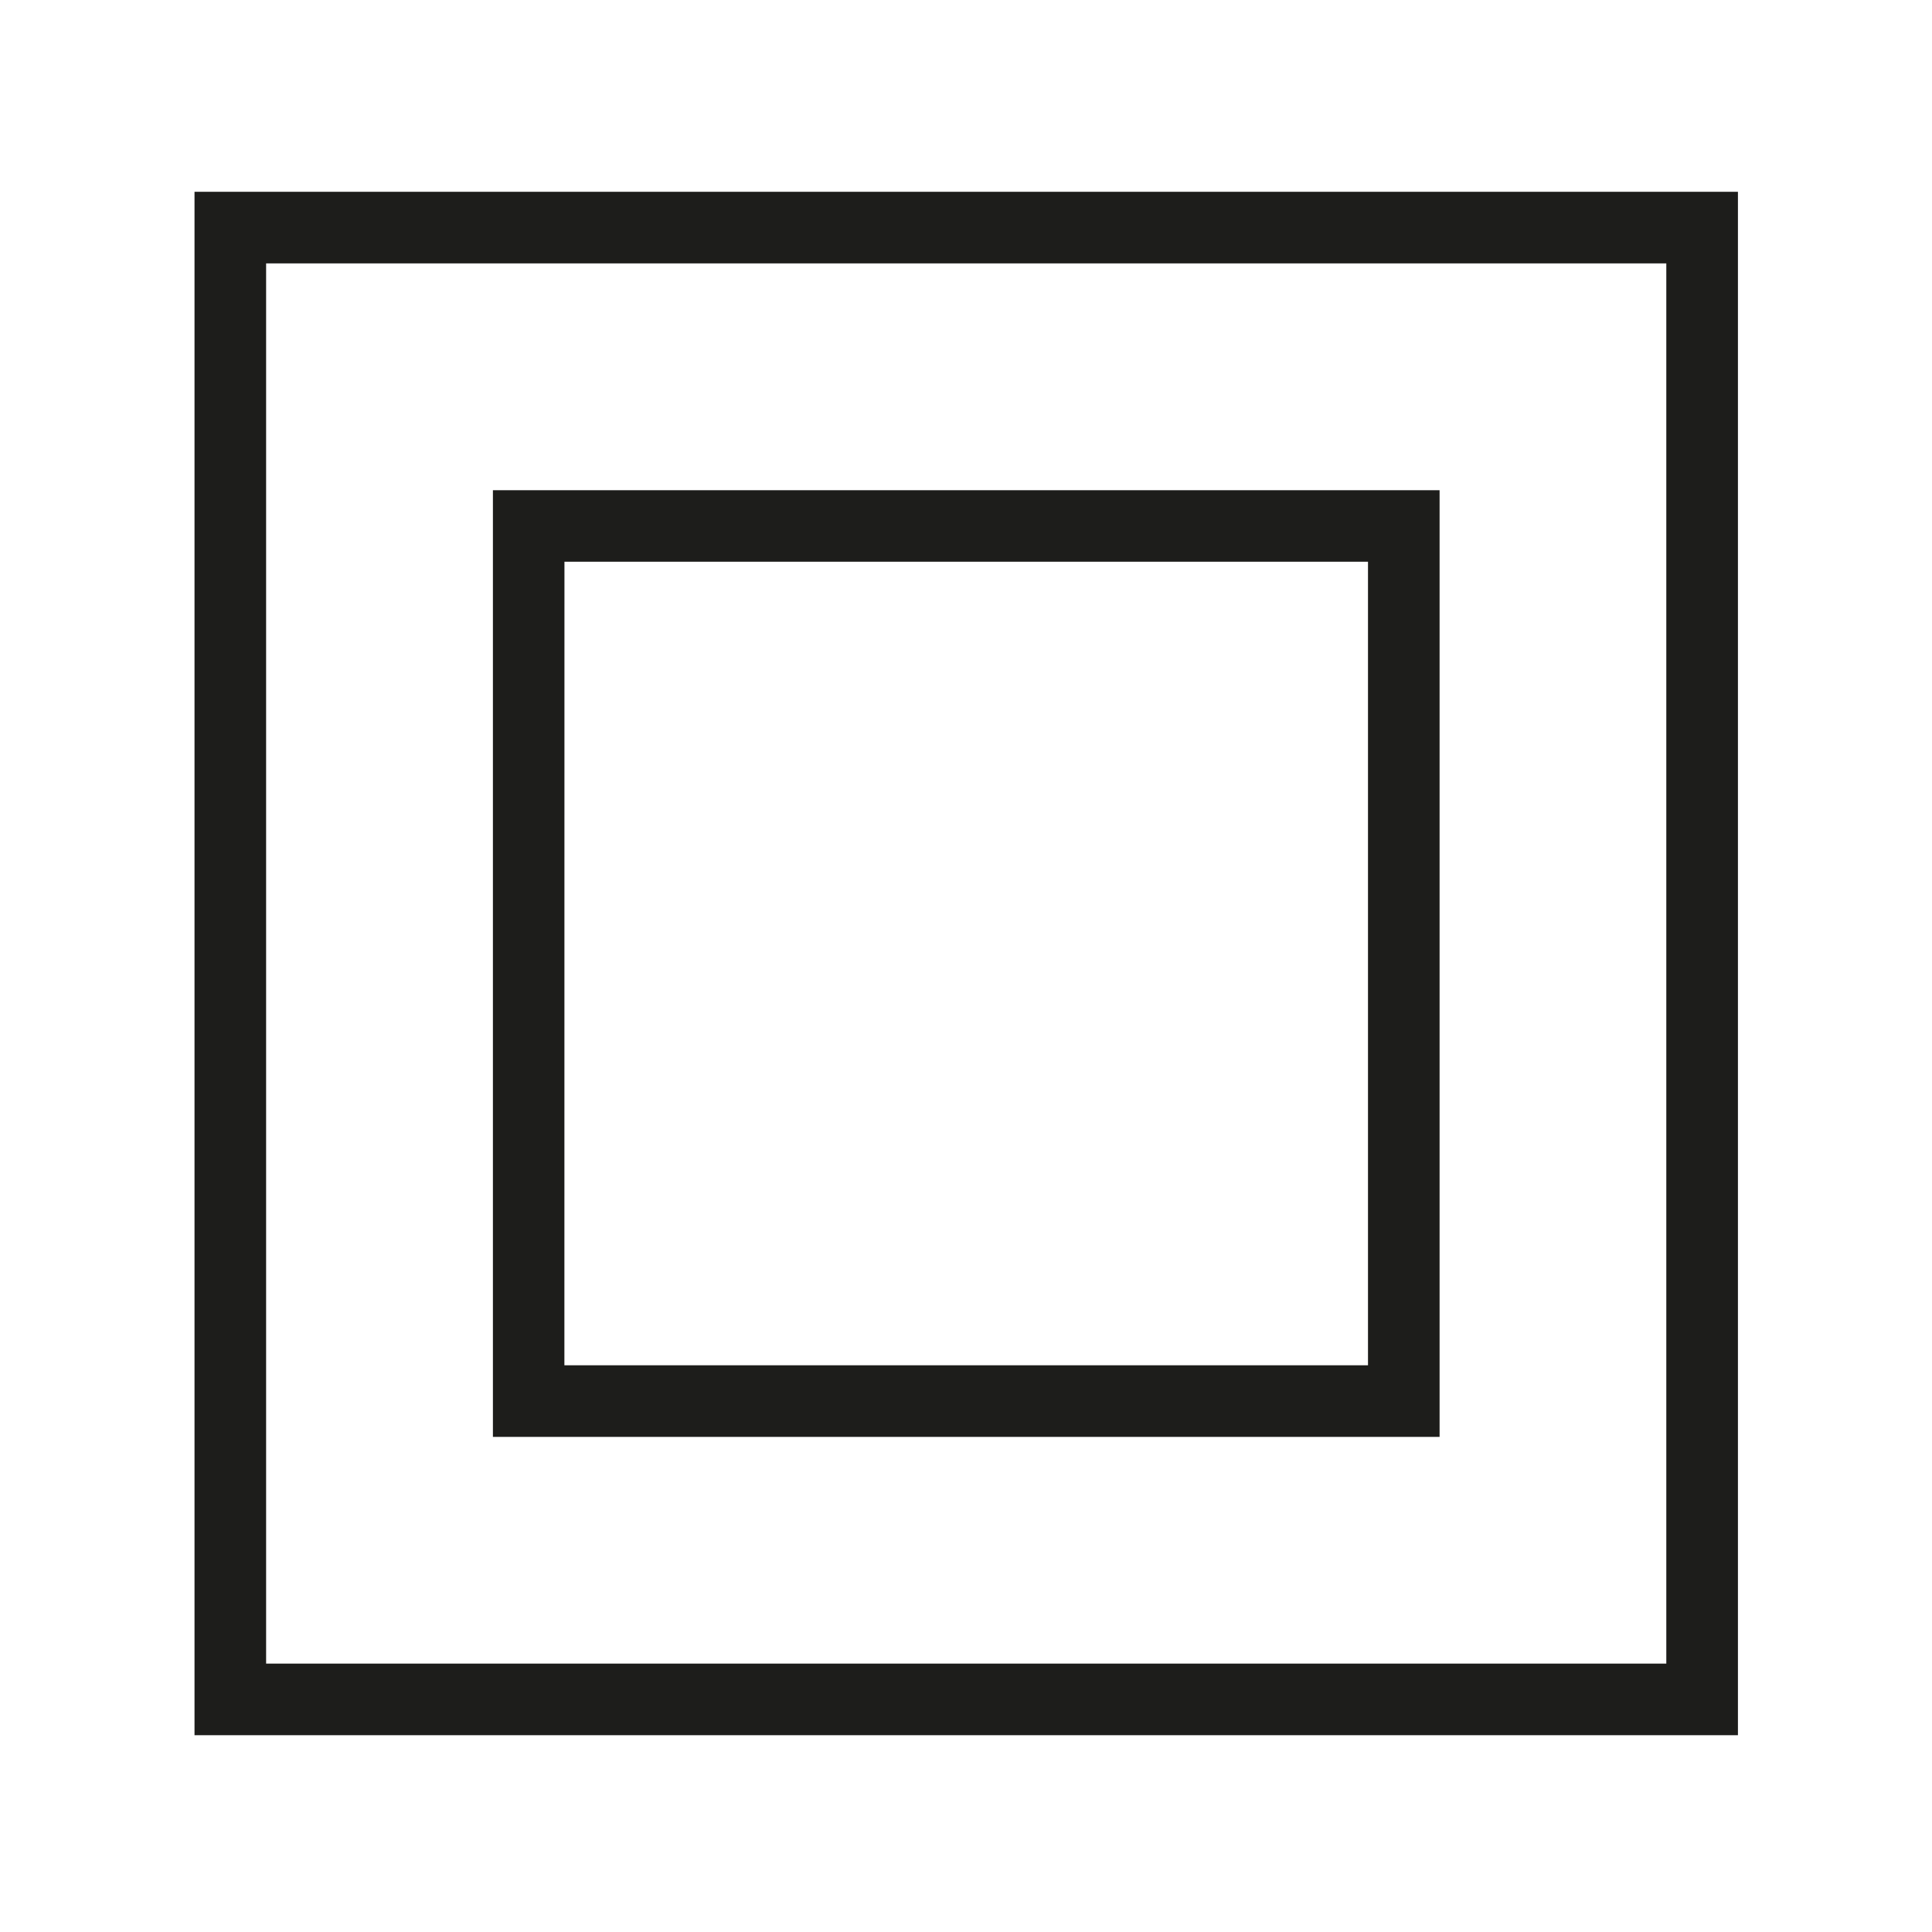 <svg id="Ebene_1" data-name="Ebene 1" xmlns="http://www.w3.org/2000/svg" viewBox="0 0 1000 1000"><defs><style>.cls-1{fill:#1d1d1b;}</style></defs><path class="cls-1" d="M745.13,743.72h-490v-490h490Zm-453-37.06H708.07V290.75H292.16Z"/><path class="cls-1" d="M899.55,898.14H100.68V99.27H899.55ZM137.74,861.08H862.48V136.33H137.74Z"/></svg>